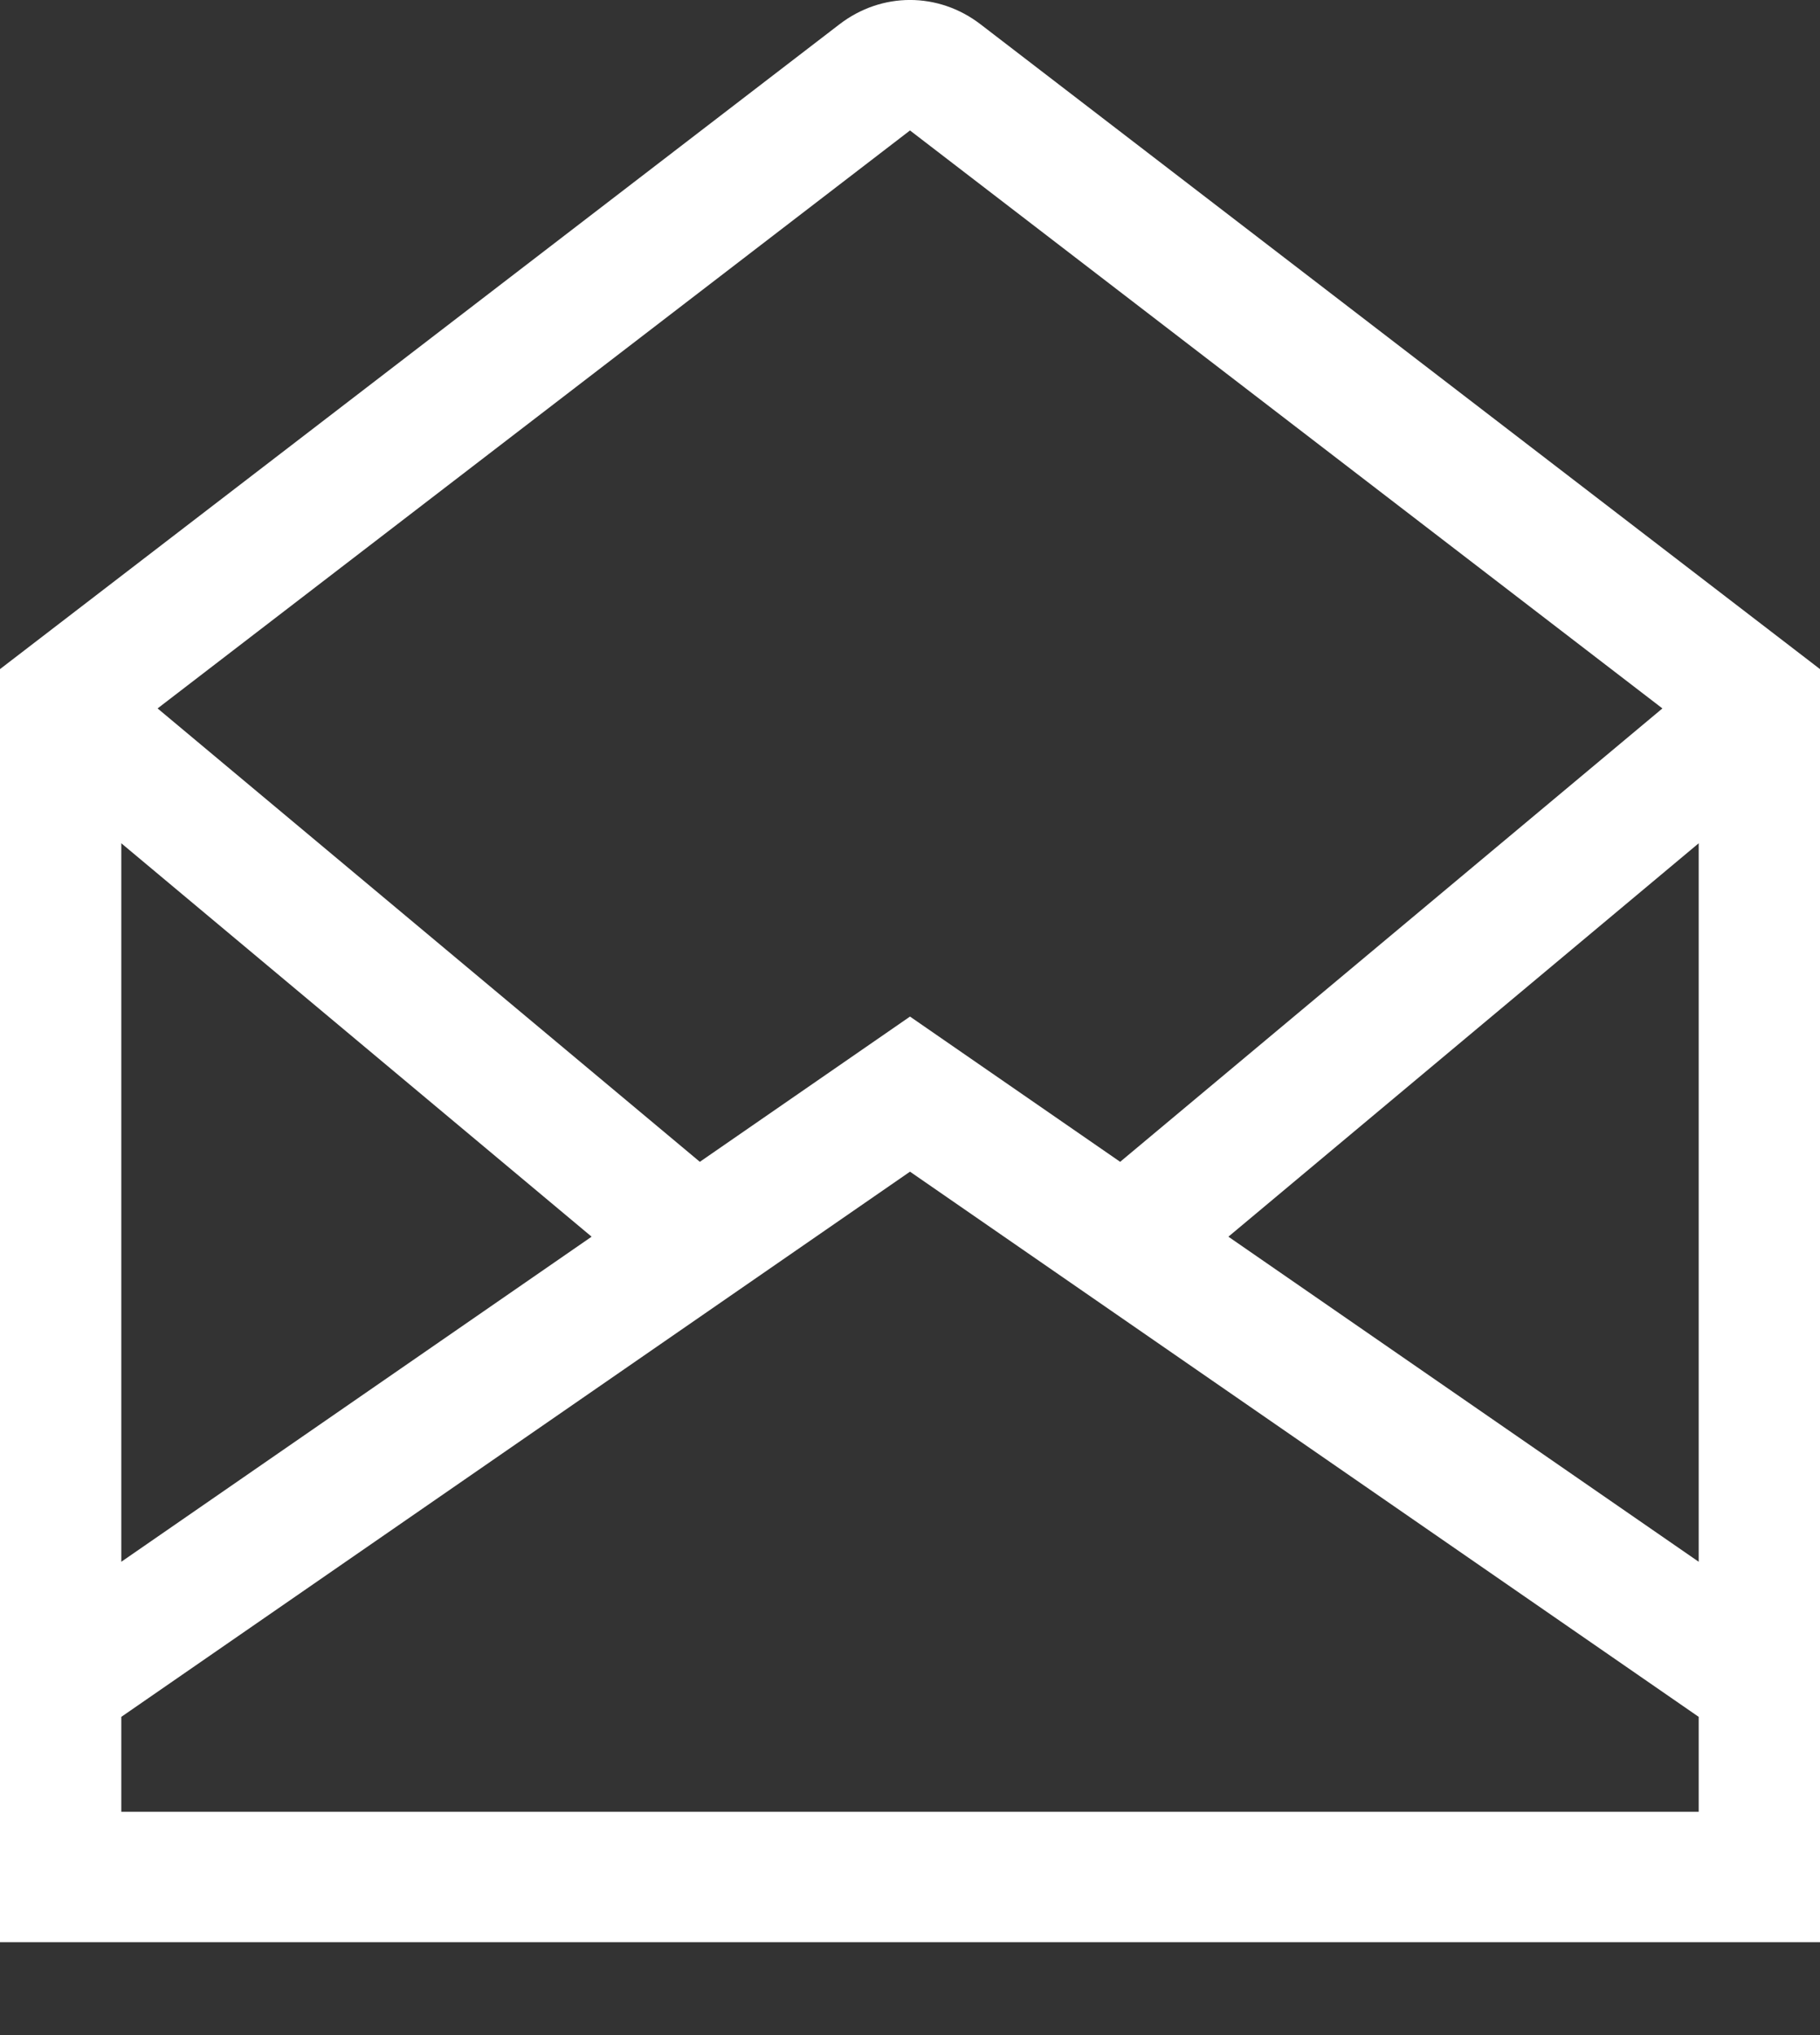 <?xml version="1.0" encoding="UTF-8" standalone="no"?>
<svg xmlns="http://www.w3.org/2000/svg" xmlns:xlink="http://www.w3.org/1999/xlink" xmlns:serif="http://www.serif.com/" width="100%" height="100%" viewBox="0 0 17 19" version="1.1" xml:space="preserve" style="fill-rule:evenodd;clip-rule:evenodd;stroke-linejoin:round;stroke-miterlimit:2;">
    <rect x="0" y="0" width="17" height="19" fill="#333333" stroke="none"/>
    <g transform="matrix(1,0,0,1,0,-0.867)">
        <path d="M9.159,1.094C8.765,0.791 8.235,0.791 7.841,1.094L0,7.114L0,19L17,19L17,7.114L9.159,1.094ZM15.867,15.448L11.474,12.413L15.867,8.74L15.867,15.448ZM8.5,2.085L15.528,7.481L10.463,11.714L8.5,10.358L6.537,11.714L1.472,7.481L8.5,2.085ZM1.133,8.74L5.526,12.413L1.133,15.448L1.133,8.74ZM15.867,17.782L1.133,17.782L1.133,16.896L8.5,11.806L15.867,16.896L15.867,17.782Z" style="fill:#ffffff;fill-rule:nonzero;"></path>
    </g>
</svg>
